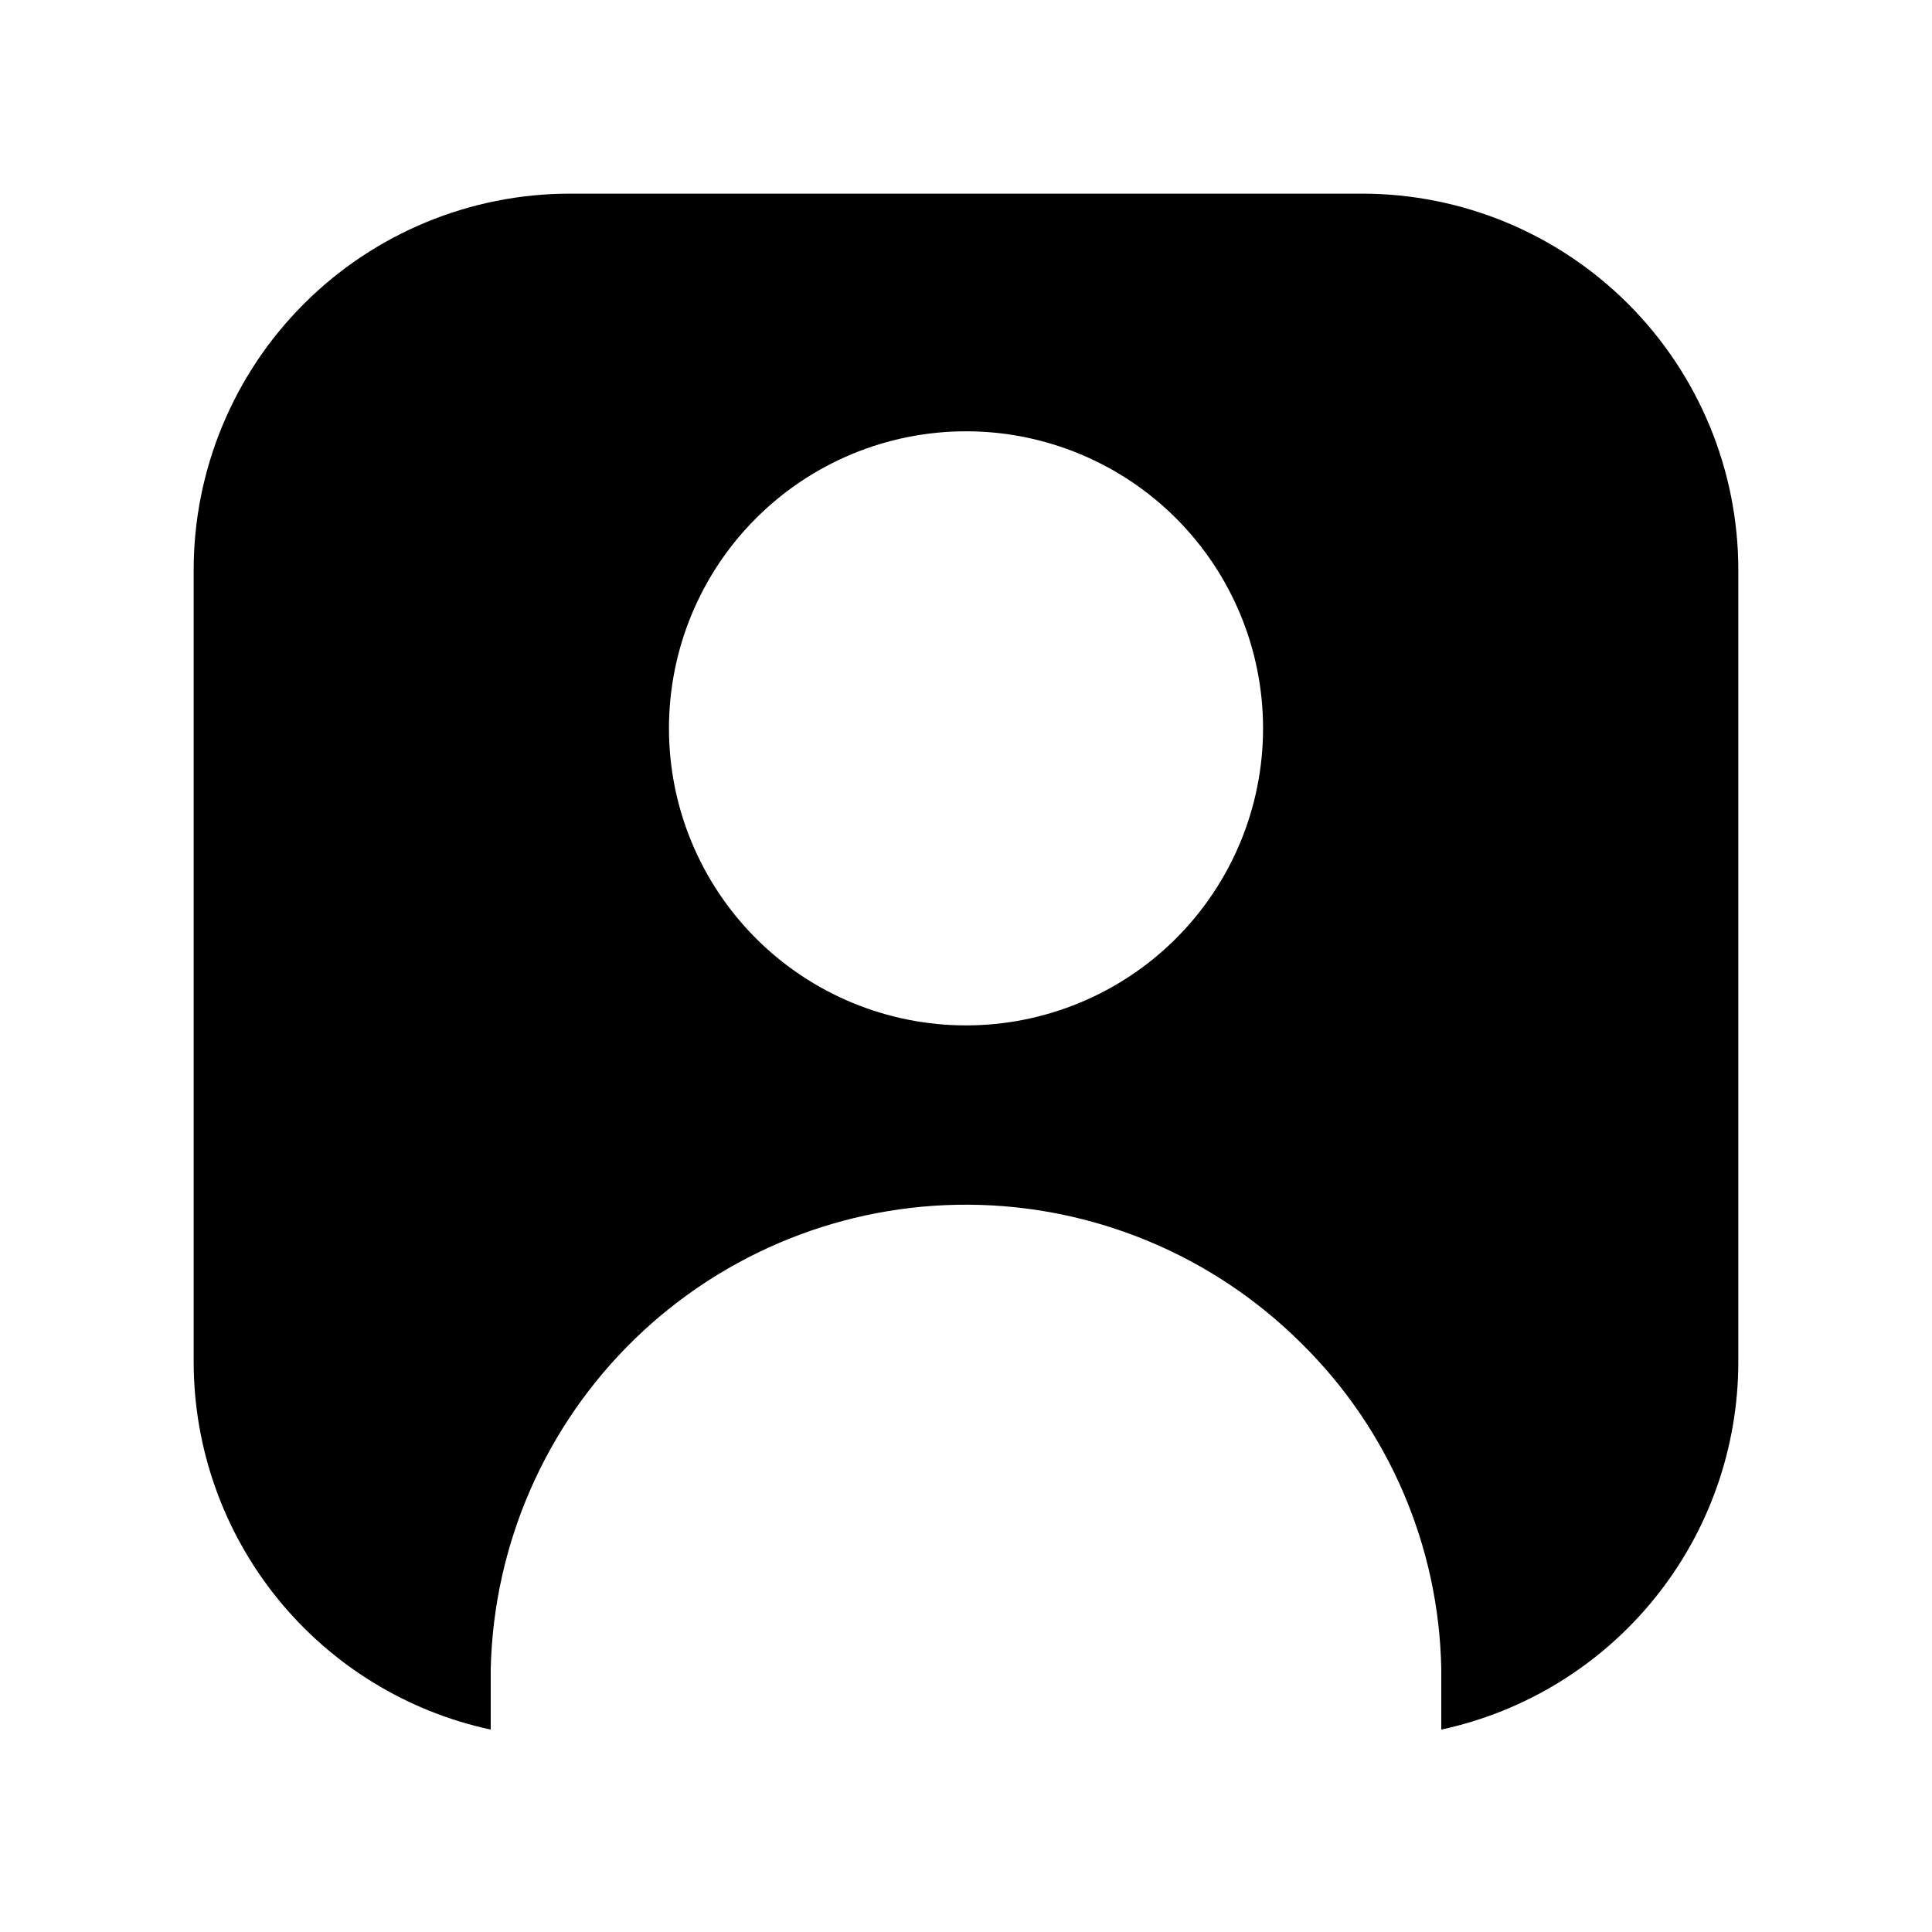<?xml version="1.0" encoding="UTF-8"?>
<!-- The Best Svg Icon site in the world: iconSvg.co, Visit us! https://iconsvg.co -->
<svg fill="#000000" width="800px" height="800px" version="1.1" viewBox="144 144 512 512" xmlns="http://www.w3.org/2000/svg">
 <path d="m504.96 195.32h-209.92c-26.445 0-51.809 10.508-70.508 29.207s-29.207 44.062-29.207 70.508v209.92c0.02 22.789 7.84 44.883 22.164 62.605 14.32 17.719 34.281 30.004 56.559 34.801v-16.164c0.789-33.012 14.512-64.391 38.207-87.383 23.699-22.992 55.477-35.762 88.496-35.555s64.637 13.371 88.047 36.66c23.195 22.789 36.535 53.762 37.152 86.277v16.164c22.277-4.797 42.238-17.082 56.562-34.801 14.32-17.723 22.141-39.816 22.16-62.605v-209.92c0-26.445-10.508-51.809-29.207-70.508-18.699-18.699-44.062-29.207-70.508-29.207zm-104.96 220.42h0.004c-20.879 0-40.902-8.293-55.664-23.055-14.766-14.766-23.059-34.789-23.059-55.664 0-20.879 8.293-40.902 23.059-55.664 14.762-14.762 34.785-23.059 55.664-23.059 20.875 0 40.898 8.297 55.664 23.059 14.762 14.762 23.055 34.785 23.055 55.664 0 20.875-8.293 40.898-23.055 55.664-14.766 14.762-34.789 23.055-55.664 23.055z"/>
</svg>